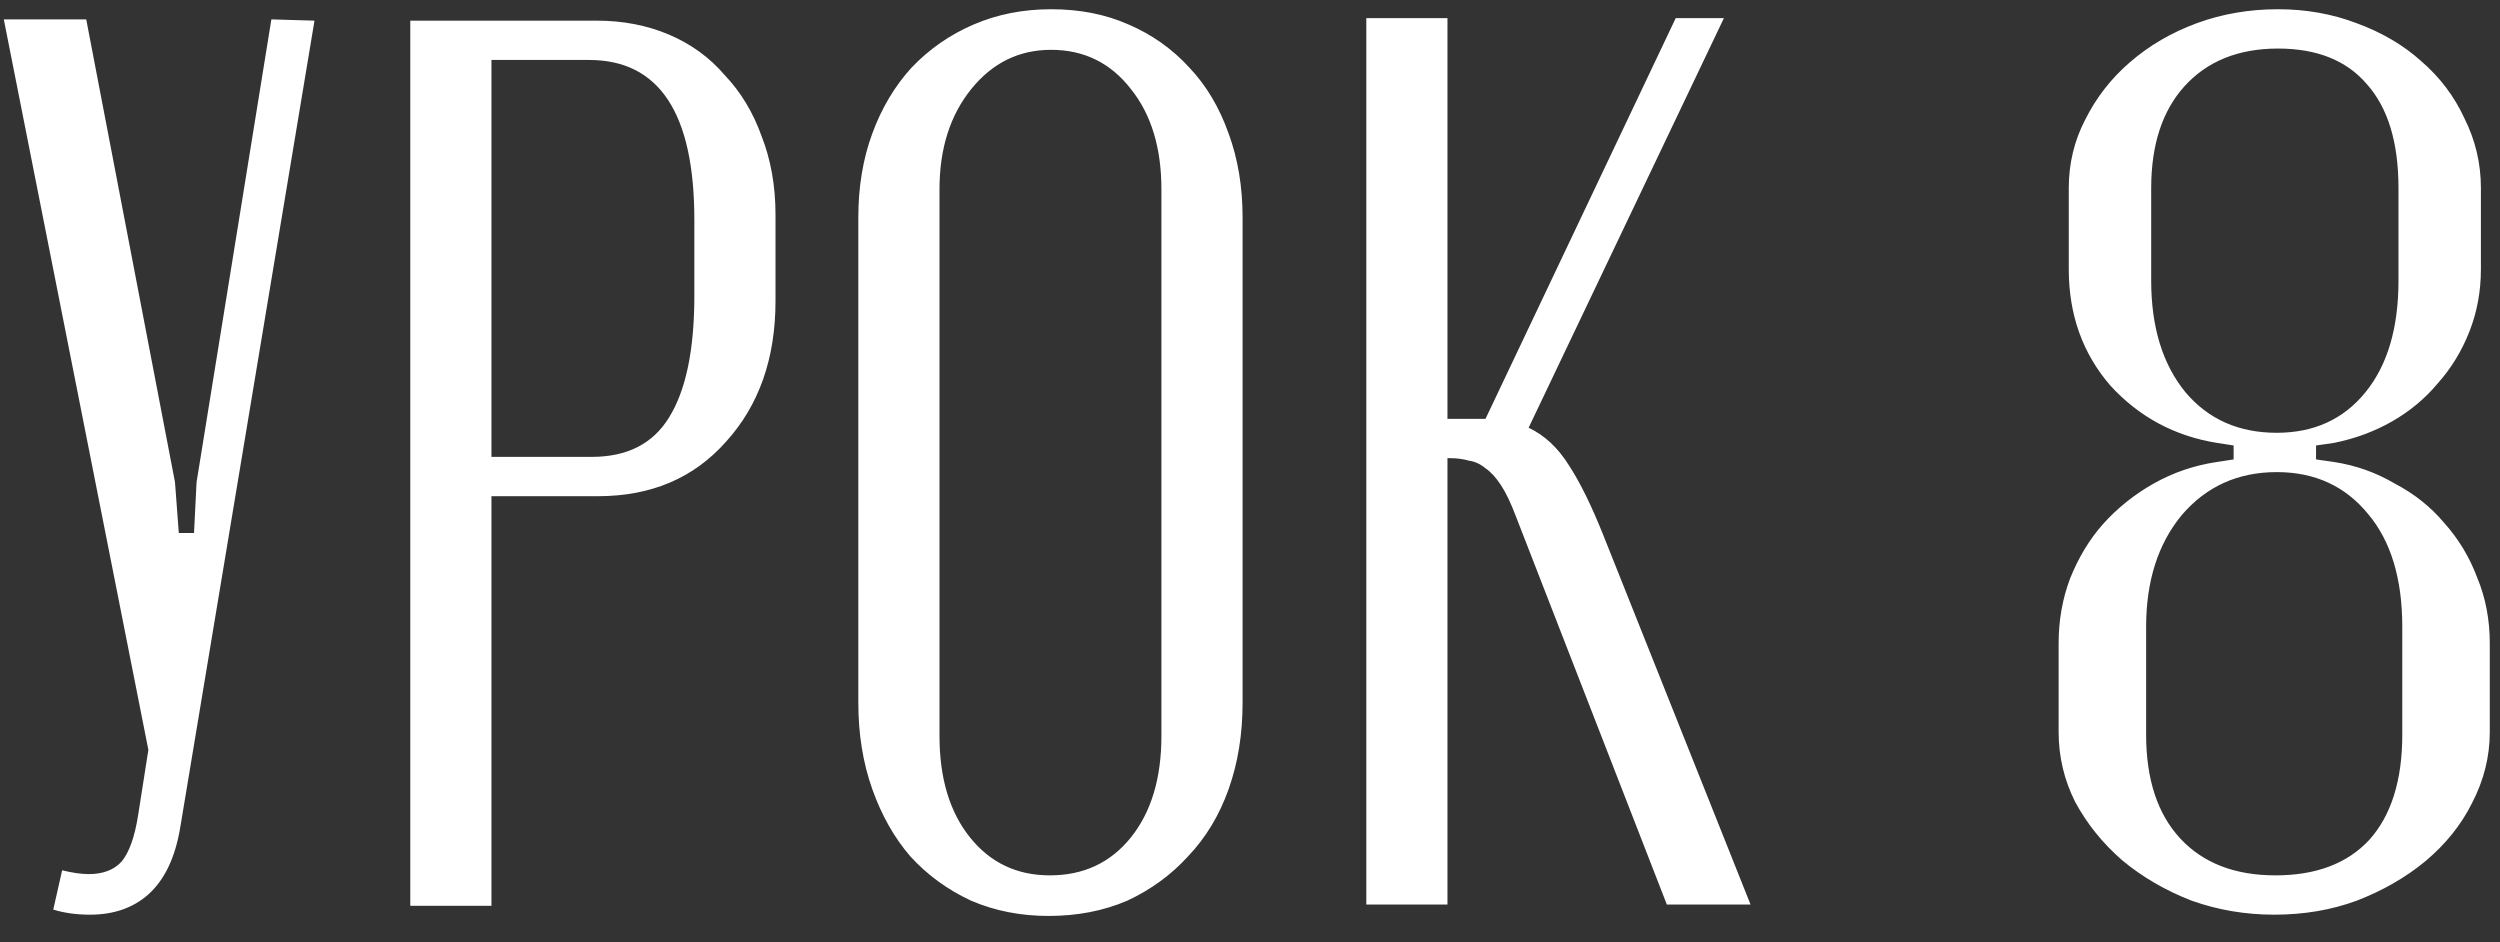 <?xml version="1.0" encoding="UTF-8"?> <svg xmlns="http://www.w3.org/2000/svg" width="69" height="26" viewBox="0 0 69 26" fill="none"><rect x="0" y="0" width="69" height="26" fill="#333333" stroke="none"/><path d="M4.83 13.31L4.935 14.71H5.355L5.425 13.31L7.49 0.535L8.68 0.57L4.97 22.865C4.83 23.682 4.538 24.288 4.095 24.685C3.675 25.058 3.138 25.245 2.485 25.245C2.112 25.245 1.773 25.198 1.47 25.105L1.715 24.02C1.995 24.09 2.24 24.125 2.45 24.125C2.847 24.125 3.15 24.008 3.36 23.775C3.57 23.518 3.722 23.087 3.815 22.48L4.095 20.695L0.105 0.535H2.38L4.83 13.31ZM16.469 0.57C17.192 0.57 17.857 0.698 18.464 0.955C19.07 1.212 19.584 1.585 20.004 2.075C20.447 2.542 20.785 3.102 21.019 3.755C21.275 4.408 21.404 5.132 21.404 5.925V8.305C21.404 9.892 20.949 11.187 20.039 12.19C19.152 13.193 17.974 13.695 16.504 13.695H13.564V25H11.324V0.57H16.469ZM19.164 6.065C19.164 3.125 18.195 1.655 16.259 1.655H13.564V12.61H16.329C17.309 12.61 18.02 12.248 18.464 11.525C18.93 10.778 19.164 9.658 19.164 8.165V6.065ZM23.69 5.995C23.69 5.155 23.818 4.385 24.075 3.685C24.332 2.985 24.693 2.378 25.16 1.865C25.65 1.352 26.222 0.955 26.875 0.675C27.528 0.395 28.24 0.255 29.01 0.255C29.803 0.255 30.515 0.395 31.145 0.675C31.798 0.955 32.358 1.352 32.825 1.865C33.292 2.355 33.653 2.962 33.91 3.685C34.167 4.385 34.295 5.155 34.295 5.995V19.4C34.295 20.263 34.167 21.057 33.91 21.78C33.653 22.503 33.28 23.122 32.79 23.635C32.323 24.148 31.763 24.557 31.11 24.86C30.457 25.14 29.733 25.28 28.94 25.28C28.17 25.28 27.458 25.14 26.805 24.86C26.152 24.557 25.592 24.148 25.125 23.635C24.682 23.122 24.332 22.503 24.075 21.78C23.818 21.057 23.69 20.263 23.69 19.4V5.995ZM25.93 20.31C25.93 21.477 26.21 22.41 26.77 23.11C27.33 23.81 28.065 24.16 28.975 24.16C29.908 24.16 30.655 23.81 31.215 23.11C31.775 22.41 32.055 21.477 32.055 20.31V5.225C32.055 4.082 31.775 3.16 31.215 2.46C30.655 1.737 29.92 1.375 29.01 1.375C28.123 1.375 27.388 1.737 26.805 2.46C26.222 3.183 25.93 4.105 25.93 5.225V20.31ZM46.005 24.965L41.84 14.255C41.7 13.882 41.56 13.59 41.42 13.38C41.28 13.17 41.14 13.018 41 12.925C40.86 12.808 40.709 12.738 40.545 12.715C40.382 12.668 40.207 12.645 40.02 12.645H39.95V24.965H37.71V0.5H39.95V11.56H40.895H41L46.25 0.5H47.58L42.19 11.805C42.634 12.015 43.007 12.365 43.31 12.855C43.614 13.322 43.929 13.963 44.255 14.78L48.315 24.965H46.005ZM61.193 12.75L61.648 12.68V12.295L61.193 12.225C60.027 12.038 59.047 11.513 58.253 10.65C57.483 9.763 57.098 8.69 57.098 7.43V5.19C57.098 4.513 57.25 3.883 57.553 3.3C57.857 2.693 58.265 2.168 58.778 1.725C59.315 1.258 59.933 0.897 60.633 0.64C61.333 0.383 62.08 0.255 62.873 0.255C63.643 0.255 64.367 0.383 65.043 0.64C65.743 0.897 66.338 1.247 66.828 1.69C67.342 2.133 67.738 2.658 68.018 3.265C68.322 3.872 68.473 4.513 68.473 5.19V7.43C68.473 8.037 68.368 8.608 68.158 9.145C67.948 9.682 67.657 10.16 67.283 10.58C66.933 11 66.513 11.35 66.023 11.63C65.533 11.91 64.997 12.108 64.413 12.225L63.923 12.295V12.68L64.413 12.75C65.02 12.843 65.58 13.042 66.093 13.345C66.63 13.625 67.085 13.987 67.458 14.43C67.855 14.873 68.158 15.375 68.368 15.935C68.602 16.495 68.718 17.102 68.718 17.755V20.205C68.718 20.882 68.555 21.535 68.228 22.165C67.925 22.772 67.493 23.308 66.933 23.775C66.397 24.218 65.767 24.58 65.043 24.86C64.343 25.117 63.585 25.245 62.768 25.245C61.975 25.245 61.217 25.117 60.493 24.86C59.77 24.58 59.128 24.207 58.568 23.74C58.032 23.273 57.6 22.737 57.273 22.13C56.97 21.523 56.818 20.882 56.818 20.205V17.755C56.818 17.125 56.923 16.53 57.133 15.97C57.367 15.387 57.67 14.885 58.043 14.465C58.44 14.022 58.907 13.648 59.443 13.345C59.98 13.042 60.563 12.843 61.193 12.75ZM62.838 11.945C63.865 11.945 64.682 11.572 65.288 10.825C65.895 10.078 66.198 9.052 66.198 7.745V5.19C66.198 3.93 65.907 2.973 65.323 2.32C64.763 1.667 63.947 1.34 62.873 1.34C61.777 1.34 60.913 1.69 60.283 2.39C59.677 3.067 59.373 4 59.373 5.19V7.745C59.373 9.028 59.688 10.055 60.318 10.825C60.948 11.572 61.788 11.945 62.838 11.945ZM62.803 24.16C63.923 24.16 64.787 23.833 65.393 23.18C66 22.503 66.303 21.535 66.303 20.275V17.3C66.303 15.97 65.988 14.932 65.358 14.185C64.728 13.415 63.888 13.03 62.838 13.03C61.765 13.03 60.89 13.427 60.213 14.22C59.56 15.013 59.233 16.04 59.233 17.3V20.275C59.233 21.512 59.548 22.468 60.178 23.145C60.808 23.822 61.683 24.16 62.803 24.16Z" fill="white"></path></svg> 